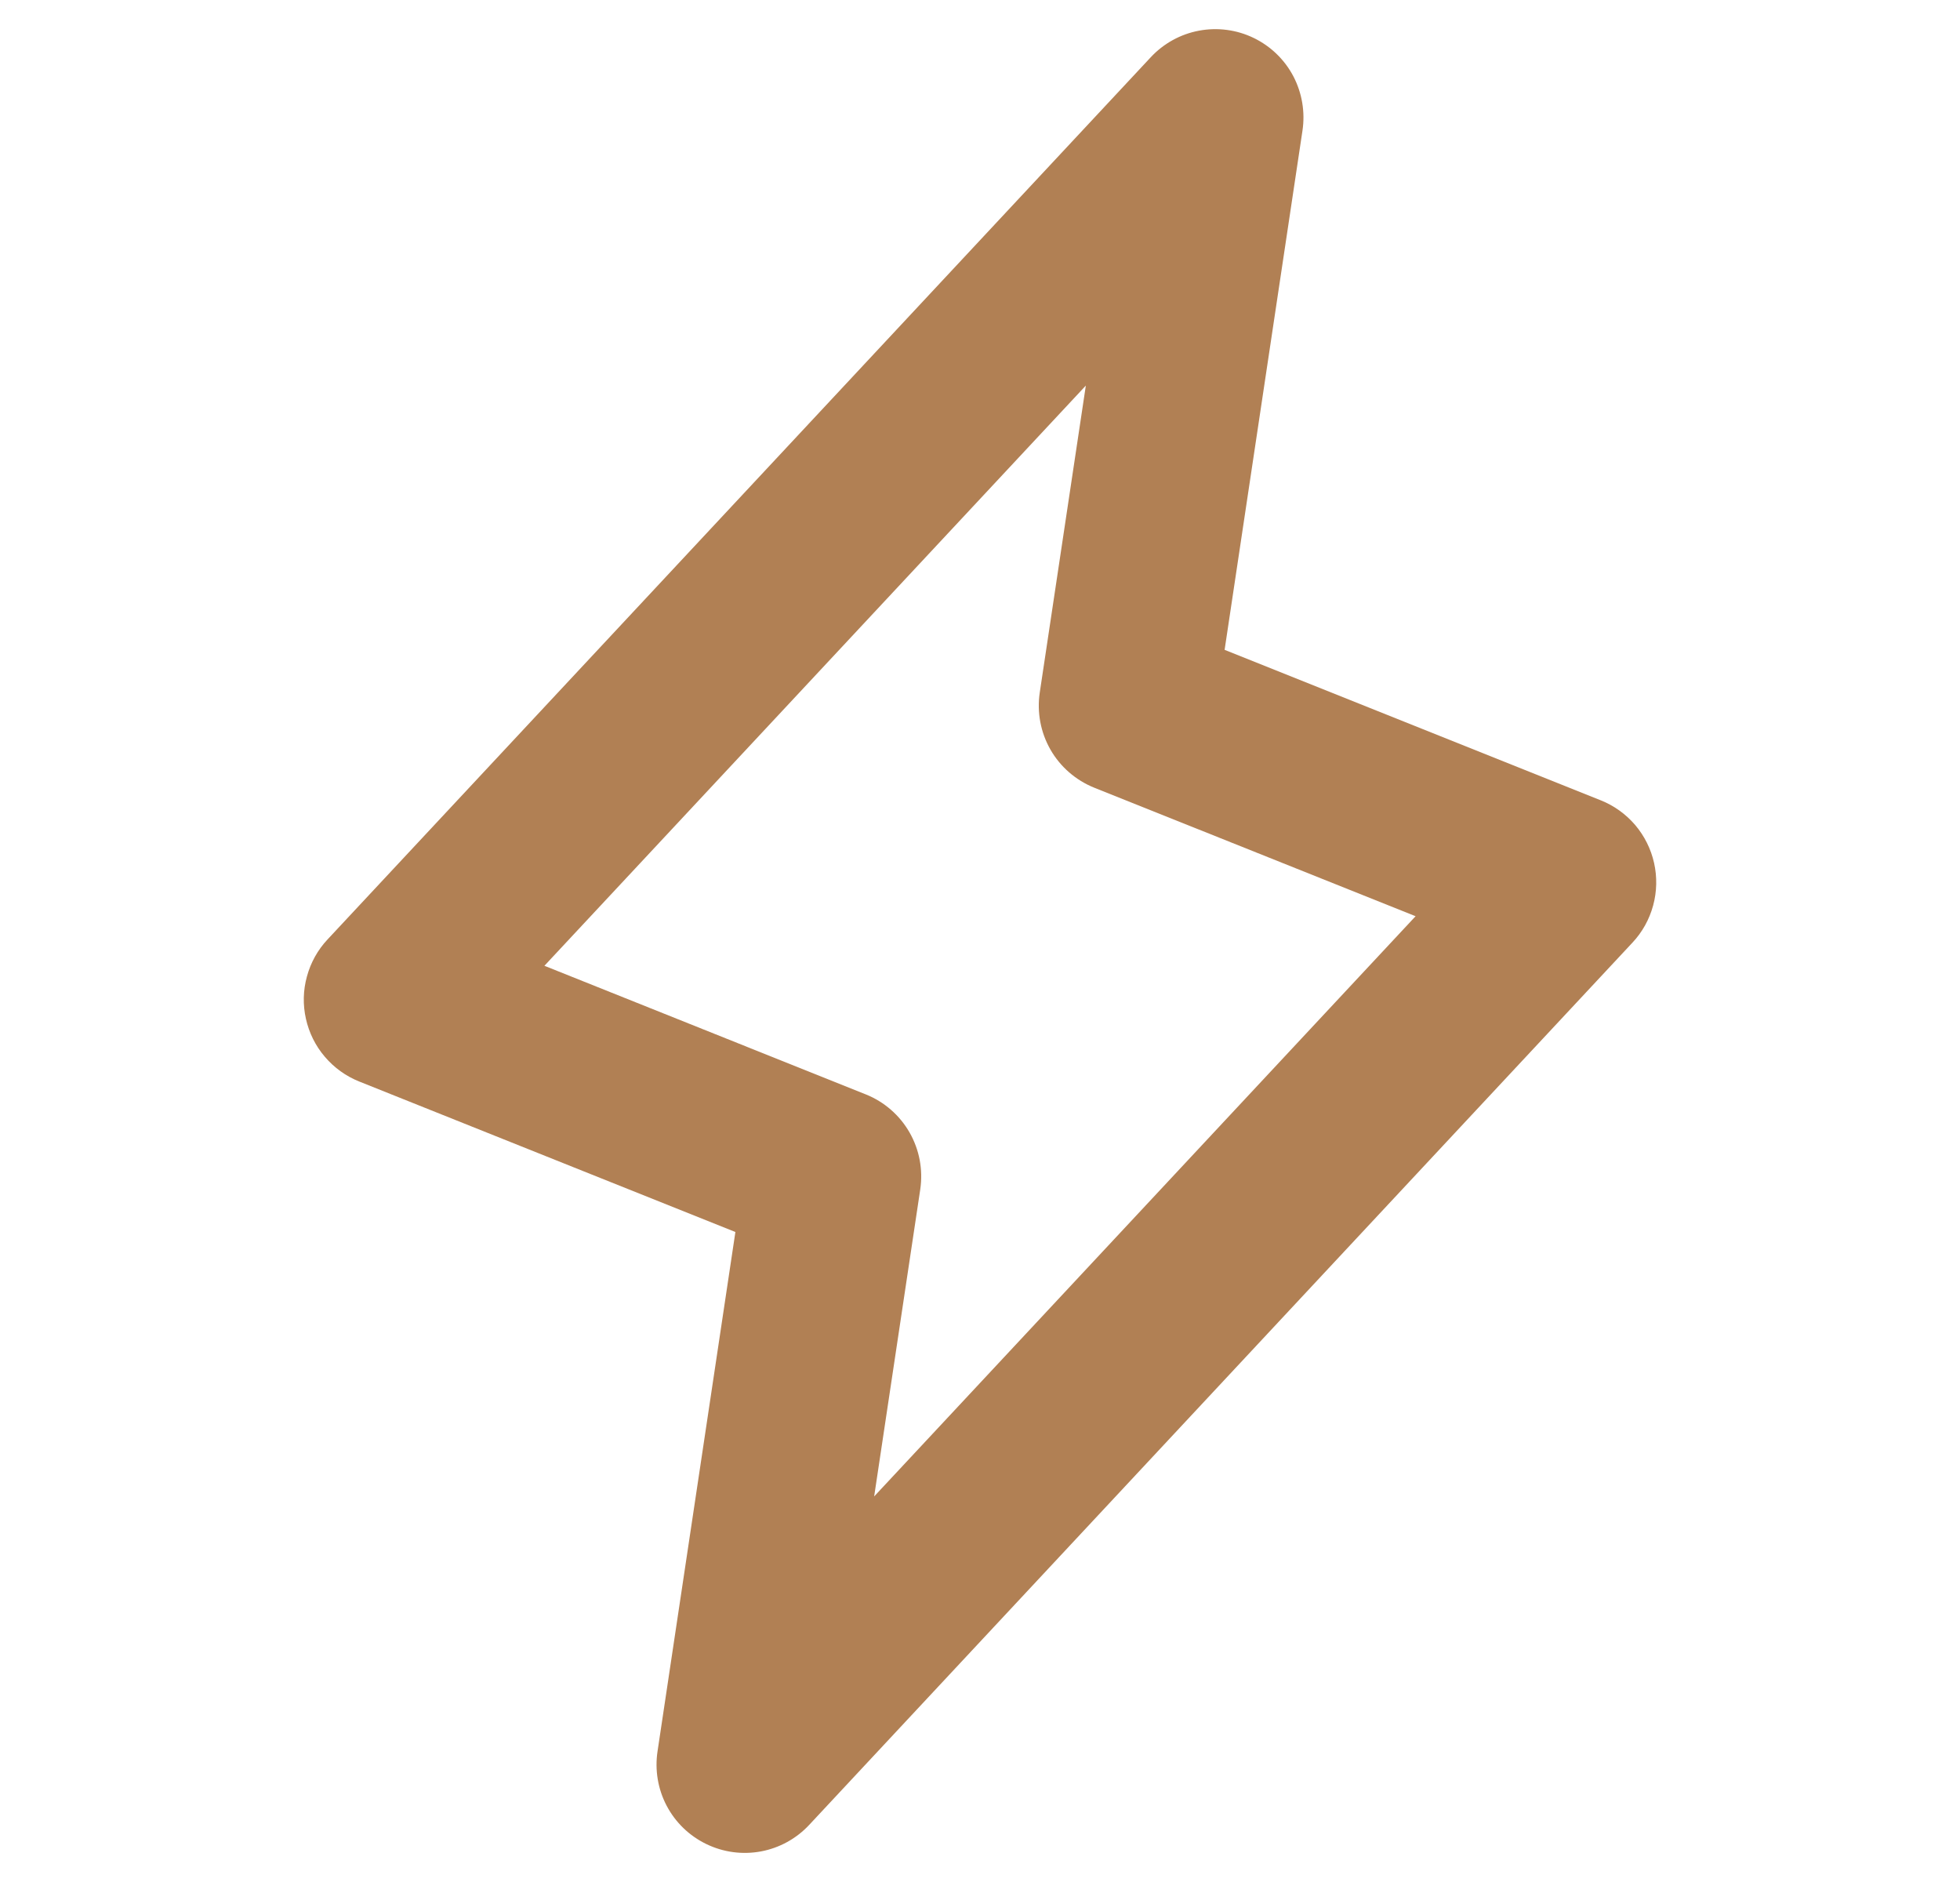 <svg width="25" height="24" viewBox="0 0 25 24" fill="none" xmlns="http://www.w3.org/2000/svg">
<path d="M21.098 11.005C21.058 10.826 20.975 10.66 20.857 10.521C20.738 10.382 20.588 10.274 20.418 10.206L15.62 8.287L16.613 1.667C16.649 1.429 16.608 1.186 16.497 0.973C16.385 0.76 16.208 0.589 15.991 0.484C15.775 0.379 15.53 0.347 15.294 0.391C15.058 0.435 14.842 0.554 14.678 0.73L4.178 11.98C4.053 12.113 3.963 12.275 3.915 12.452C3.866 12.628 3.862 12.814 3.902 12.992C3.942 13.171 4.024 13.337 4.143 13.476C4.261 13.615 4.412 13.724 4.582 13.792L9.38 15.711L8.387 22.333C8.351 22.571 8.391 22.814 8.503 23.027C8.615 23.24 8.792 23.411 9.009 23.516C9.225 23.621 9.469 23.654 9.706 23.61C9.942 23.566 10.158 23.447 10.322 23.271L20.822 12.021C20.948 11.887 21.038 11.724 21.086 11.547C21.134 11.37 21.138 11.184 21.098 11.005ZM11.15 19.083L11.738 15.167C11.775 14.916 11.727 14.661 11.601 14.441C11.475 14.221 11.278 14.05 11.043 13.956L6.944 12.316L13.85 4.917L13.262 8.833C13.225 9.084 13.273 9.34 13.399 9.56C13.525 9.78 13.722 9.95 13.957 10.045L18.056 11.684L11.15 19.083Z" fill="#B18054"/>
</svg>
